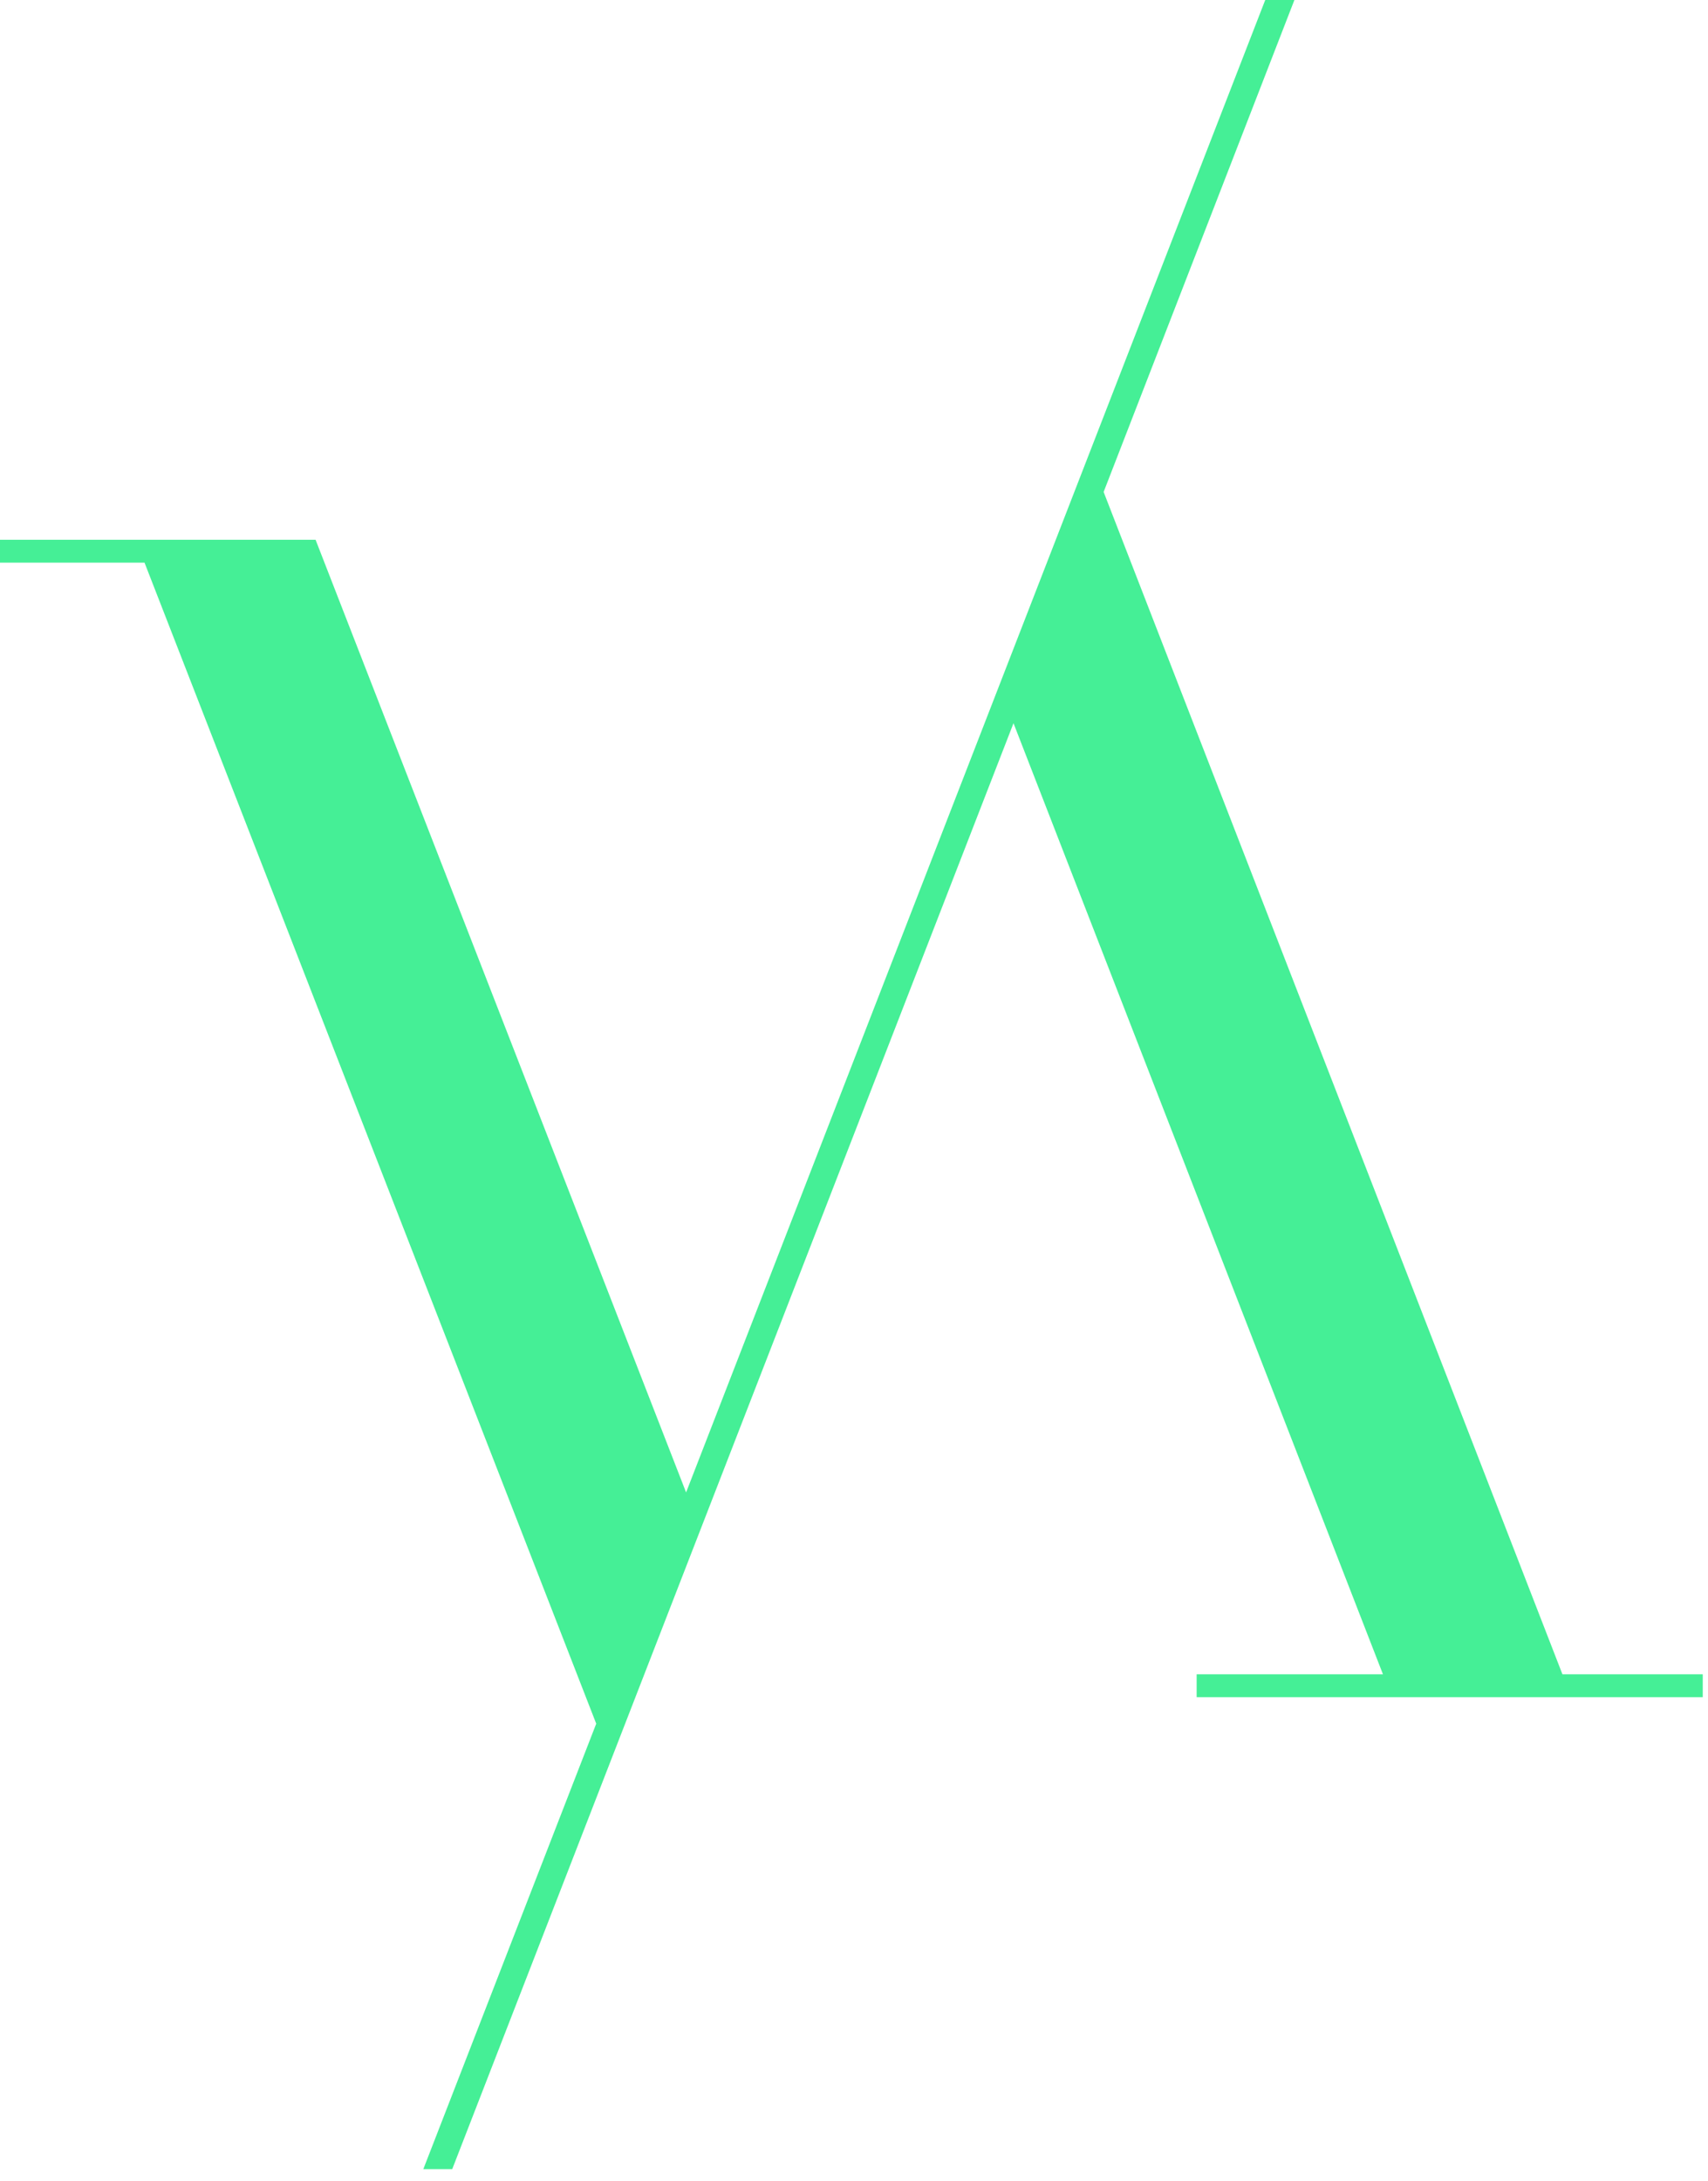 <svg xmlns="http://www.w3.org/2000/svg" width="65" height="83" viewBox="0 0 65 83" fill="none"><g clip-path="url(#clip0_138_69)"><path d="M48.15 0L26.11 56.79L12.01 20.54H0V21.41H5.5L22.69 65.59L16.11 82.54H17.21L38.57 27.52L52.63 63.71H45.54V64.58H64.8V63.71H59.46L42 18.72L49.26 0H48.15Z" fill="#45EF96"></path></g><defs><clipPath id="clip0_138_69"><rect width="64.8" height="82.54" fill="white"></rect></clipPath></defs></svg>